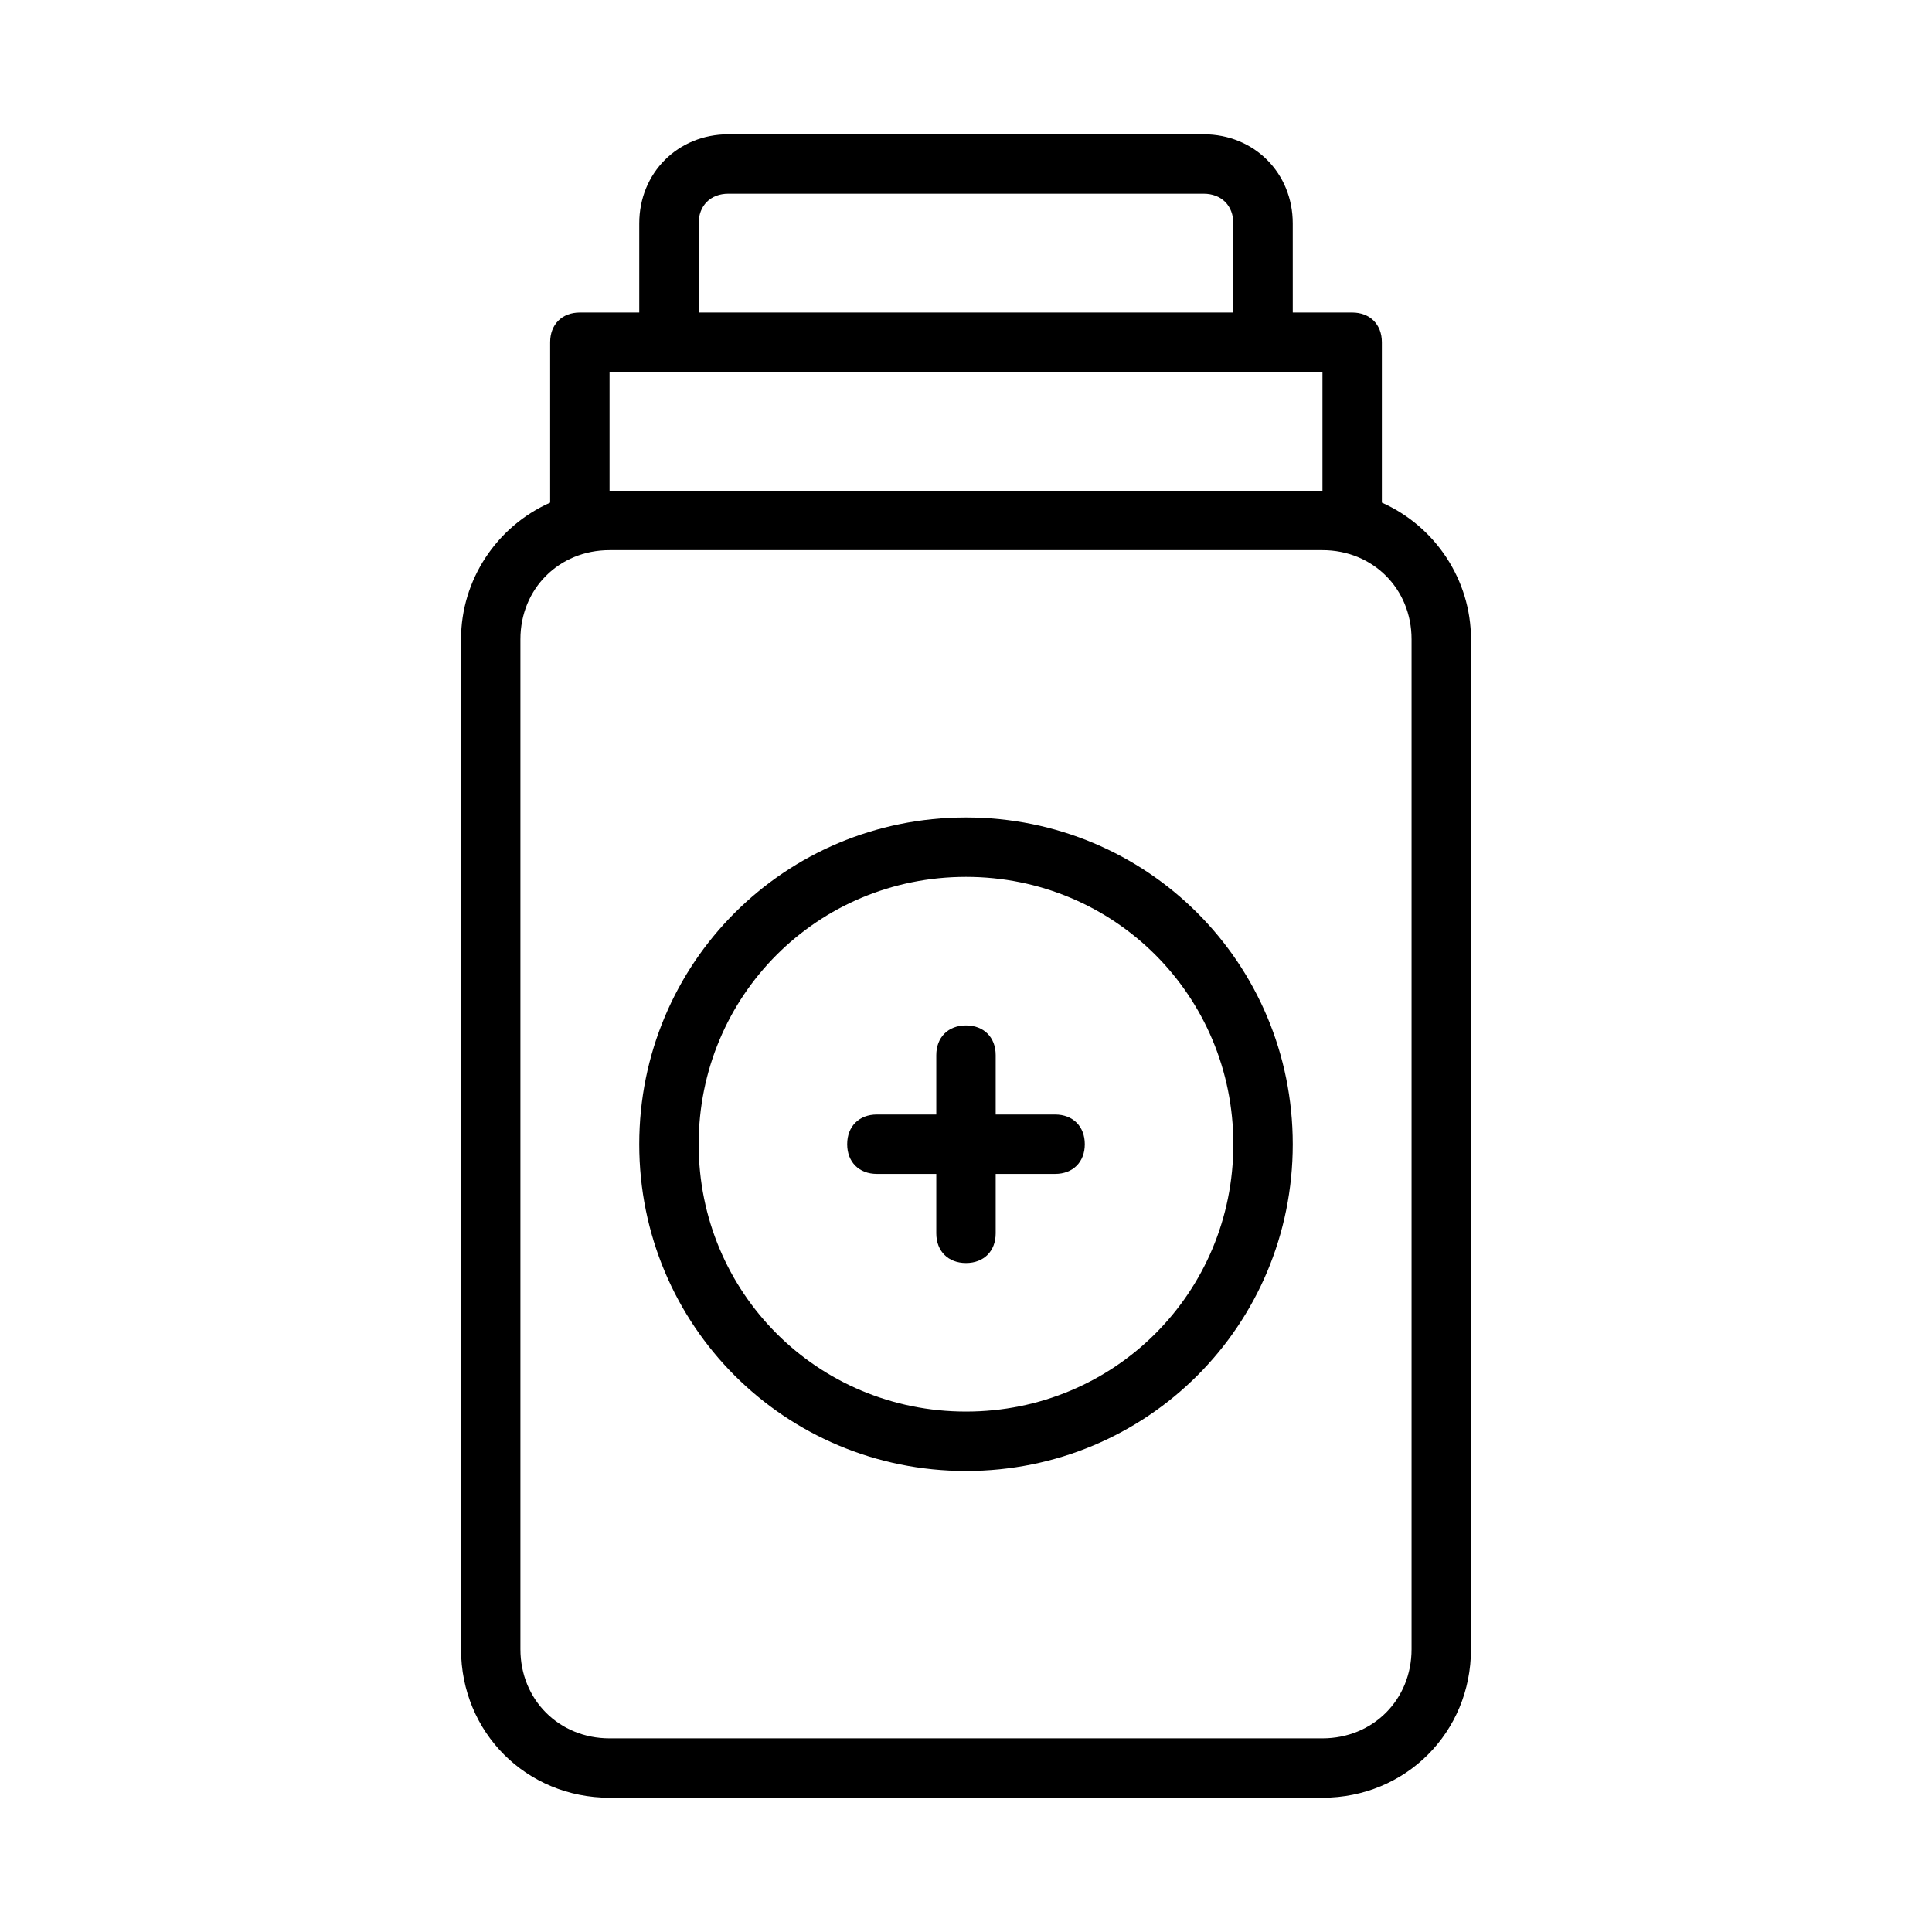 <?xml version="1.0" encoding="UTF-8"?>
<!-- Uploaded to: SVG Repo, www.svgrepo.com, Generator: SVG Repo Mixer Tools -->
<svg fill="#000000" width="800px" height="800px" version="1.1" viewBox="144 144 512 512" xmlns="http://www.w3.org/2000/svg">
 <g>
  <path d="m510.21 277.2v-42.508c0-4.723-3.148-7.871-7.871-7.871h-15.742l-0.004-23.617c0-13.383-10.234-23.617-23.617-23.617h-125.95c-13.383 0-23.617 10.234-23.617 23.617v23.617h-15.742c-4.723 0-7.871 3.148-7.871 7.871v42.508c-14.168 6.297-23.617 20.469-23.617 36.211v267.65c0 22.043 17.32 39.359 39.359 39.359h188.93c22.043 0 39.359-17.32 39.359-39.359v-267.65c0-15.742-9.449-29.914-23.617-36.211zm-181.06-73.996c0-4.723 3.148-7.871 7.871-7.871h125.95c4.723 0 7.871 3.148 7.871 7.871v23.617l-141.7-0.004zm-23.613 39.359h188.93v31.488h-188.93zm212.54 338.5c0 13.383-10.234 23.617-23.617 23.617h-188.93c-13.383 0-23.617-10.234-23.617-23.617v-267.65c0-13.383 10.234-23.617 23.617-23.617h188.93c13.383 0 23.617 10.234 23.617 23.617z"/>
  <path d="m400 360.64c-48.02 0-86.594 38.574-86.594 86.594s38.574 86.594 86.594 86.594 86.594-38.574 86.594-86.594c-0.004-48.02-38.574-86.594-86.594-86.594zm0 157.44c-39.359 0-70.848-31.488-70.848-70.848s31.488-70.848 70.848-70.848 70.848 31.488 70.848 70.848-31.488 70.848-70.848 70.848z"/>
  <path d="m423.61 439.36h-15.742v-15.742c0-4.723-3.148-7.871-7.871-7.871s-7.871 3.148-7.871 7.871v15.742h-15.742c-4.723 0-7.871 3.148-7.871 7.871 0 4.723 3.148 7.871 7.871 7.871h15.742v15.742c0 4.723 3.148 7.871 7.871 7.871s7.871-3.148 7.871-7.871v-15.742h15.742c4.723 0 7.871-3.148 7.871-7.871 0.004-4.723-3.148-7.871-7.871-7.871z"/>
 </g>
</svg>